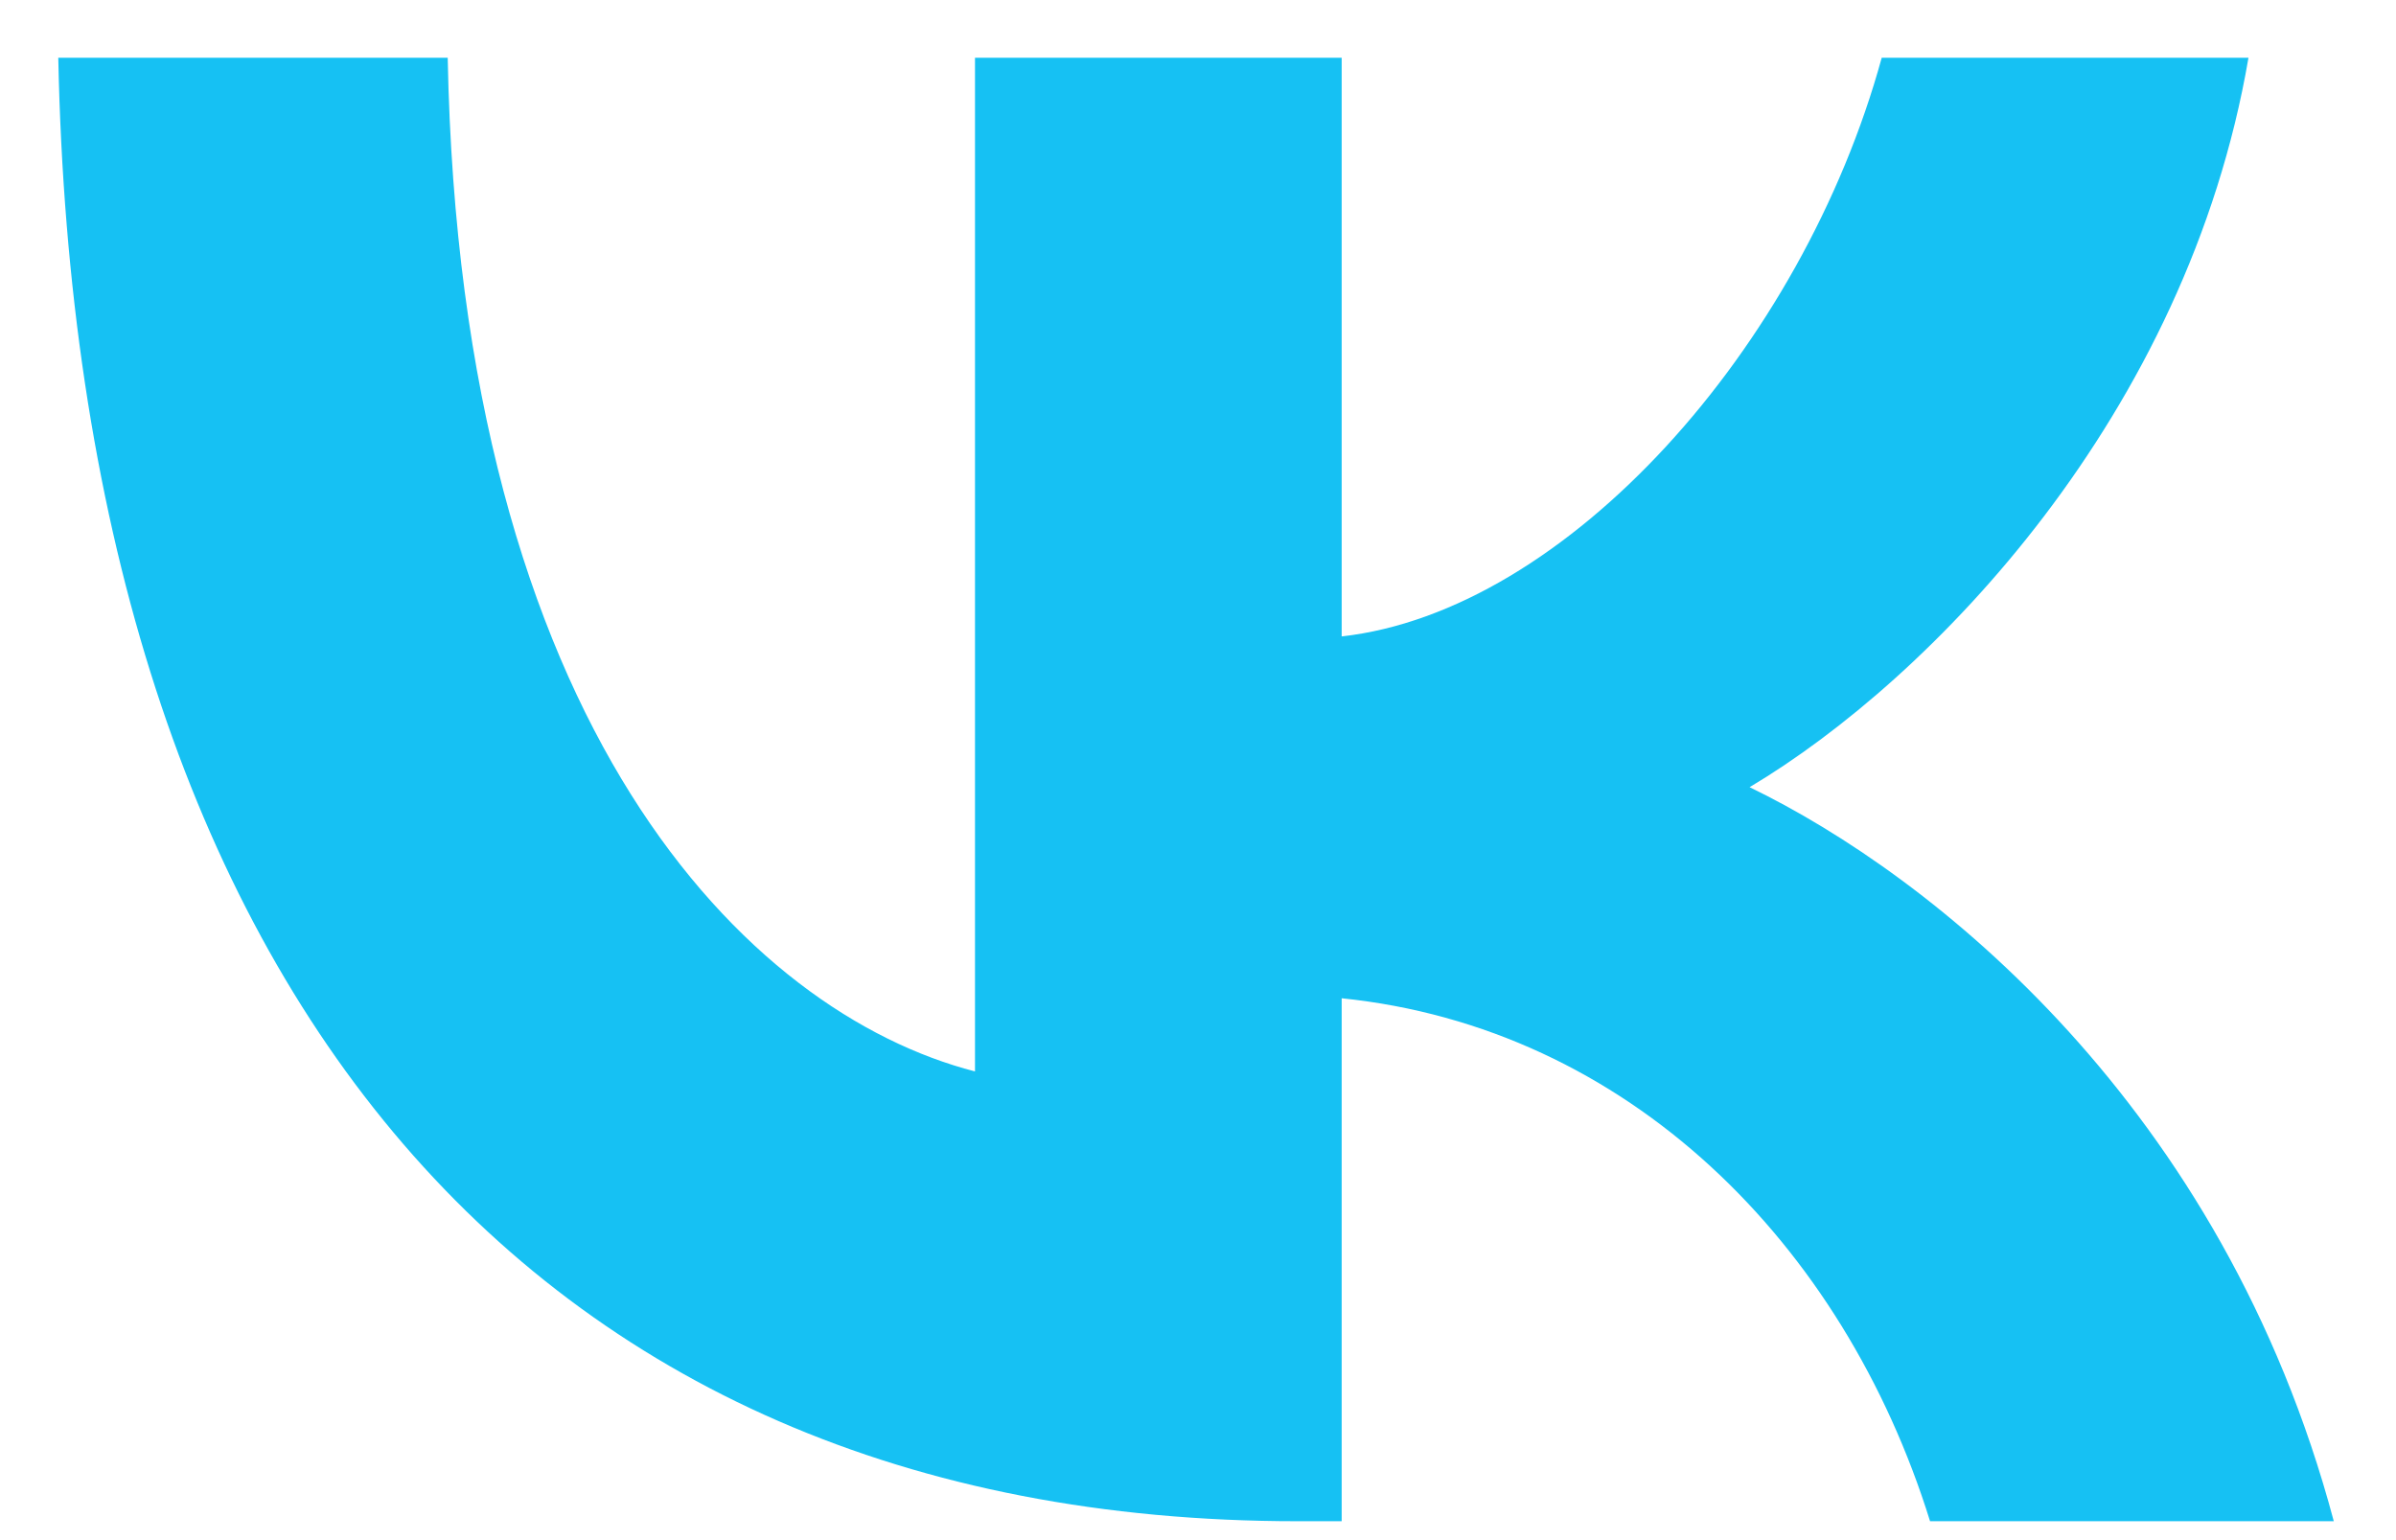 <svg width="28" height="18" viewBox="0 0 28 18" fill="none" xmlns="http://www.w3.org/2000/svg">
<path fill-rule="evenodd" clip-rule="evenodd" d="M0.681 0.675C0.897 11.359 6.079 17.779 15.164 17.779H15.679V11.667C19.018 12.009 21.542 14.525 22.555 17.779H27.273C25.977 12.915 22.572 10.228 20.446 9.2C22.572 7.934 25.561 4.852 26.276 0.675H21.99C21.06 4.065 18.303 7.146 15.679 7.438V0.675H11.394V12.522C8.736 11.838 5.381 8.516 5.232 0.675H0.681Z" fill="#16C1F3"/>
</svg>
